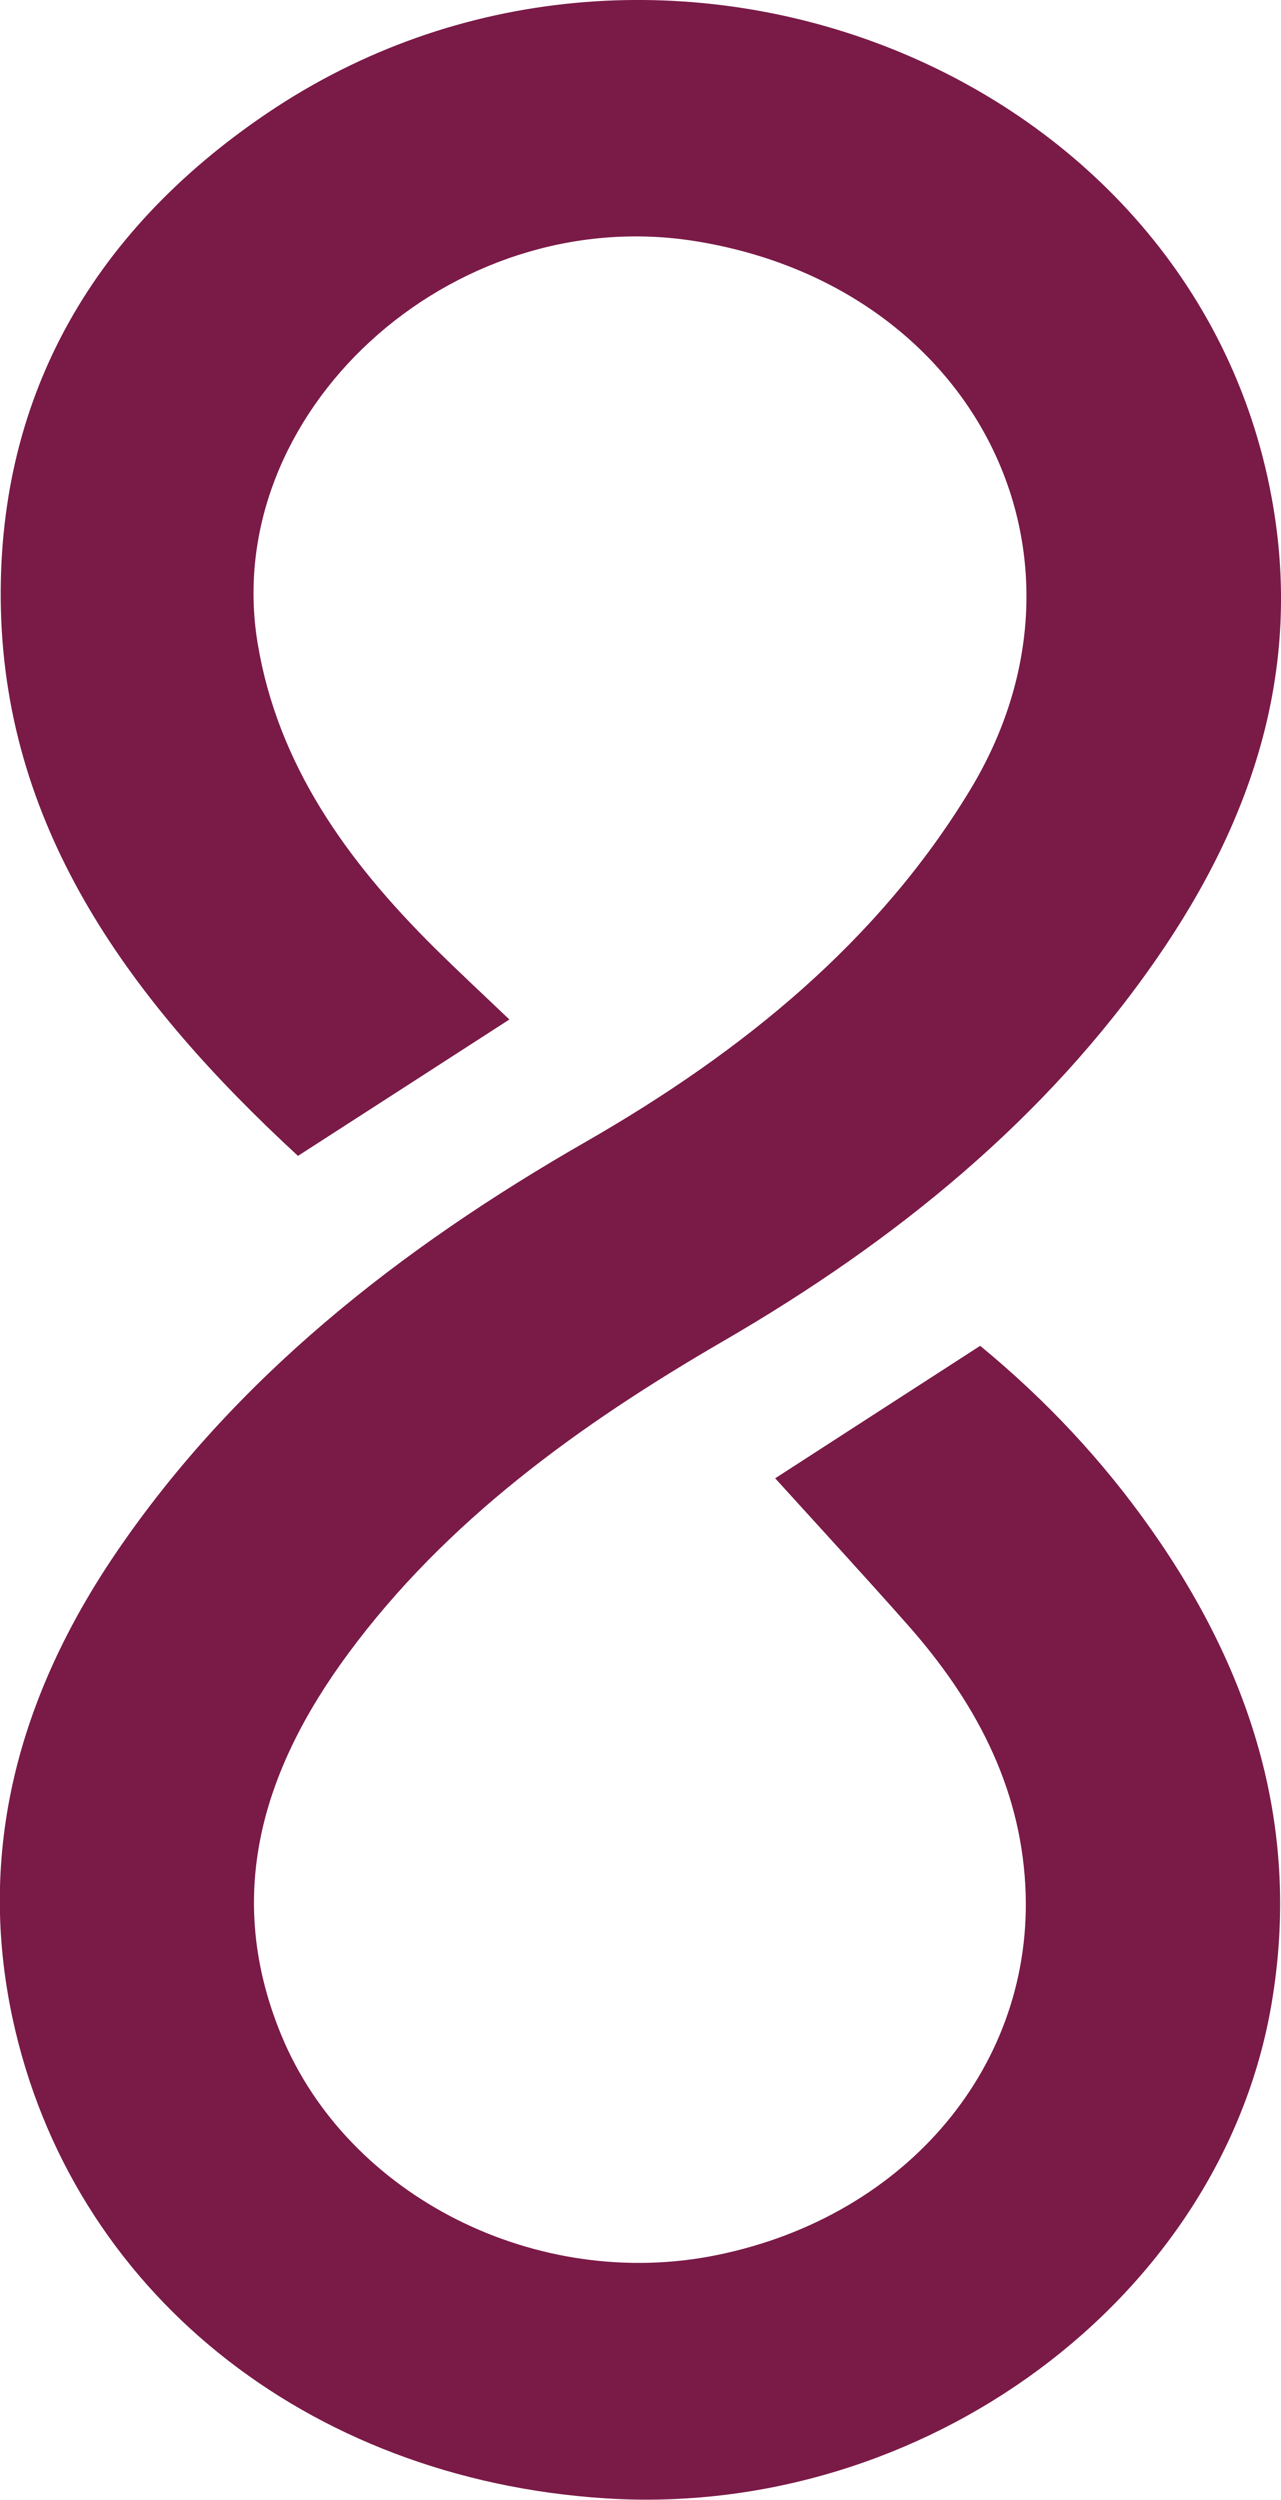 <?xml version="1.0" encoding="UTF-8"?>
<svg id="Layer_2" data-name="Layer 2" xmlns="http://www.w3.org/2000/svg" viewBox="0 0 72.05 140.57">
  <defs>
    <style>
      .cls-1 {
        fill: #7a1a47;
        stroke-width: 0px;
      }
    </style>
  </defs>
  <g id="Layer_1-2" data-name="Layer 1">
    <path class="cls-1" d="M16.76,65C7.44,56.4.35,46.82.05,34.26-.22,22.65,4.96,13.17,15.02,6.37c21.54-14.56,52-2.82,56.5,21.59,1.76,9.52-.97,18.02-6.47,25.96-6.24,9.01-14.67,15.87-24.36,21.49-8.14,4.72-15.6,10.12-21.1,17.57-4.88,6.61-6.99,13.67-3.76,21.48,3.76,9.09,14.4,14.41,24.49,12.35,10.75-2.19,17.88-10.77,17.35-20.76-.3-5.69-2.87-10.46-6.68-14.75-2.4-2.71-4.85-5.37-7.39-8.17,3.87-2.5,7.64-4.94,11.53-7.45,3.72,3.06,6.91,6.48,9.6,10.3,5.74,8.14,8.46,16.95,6.78,26.75-2.83,16.52-19.53,28.92-37.48,27.76-16.81-1.09-30.05-11.7-33.33-27.02-2.01-9.39.35-18.08,5.8-26.11,6.68-9.84,15.93-17.12,26.46-23.16,8.82-5.06,16.46-11.28,21.61-19.79,7.93-13.11.28-28.33-15.47-30.85-13.8-2.21-26.74,9.71-24.61,22.61,1.13,6.82,5,12.22,9.93,17.11,1.33,1.32,2.71,2.6,4.23,4.05-3.94,2.54-7.88,5.09-11.89,7.67"/>
  </g>
</svg>
